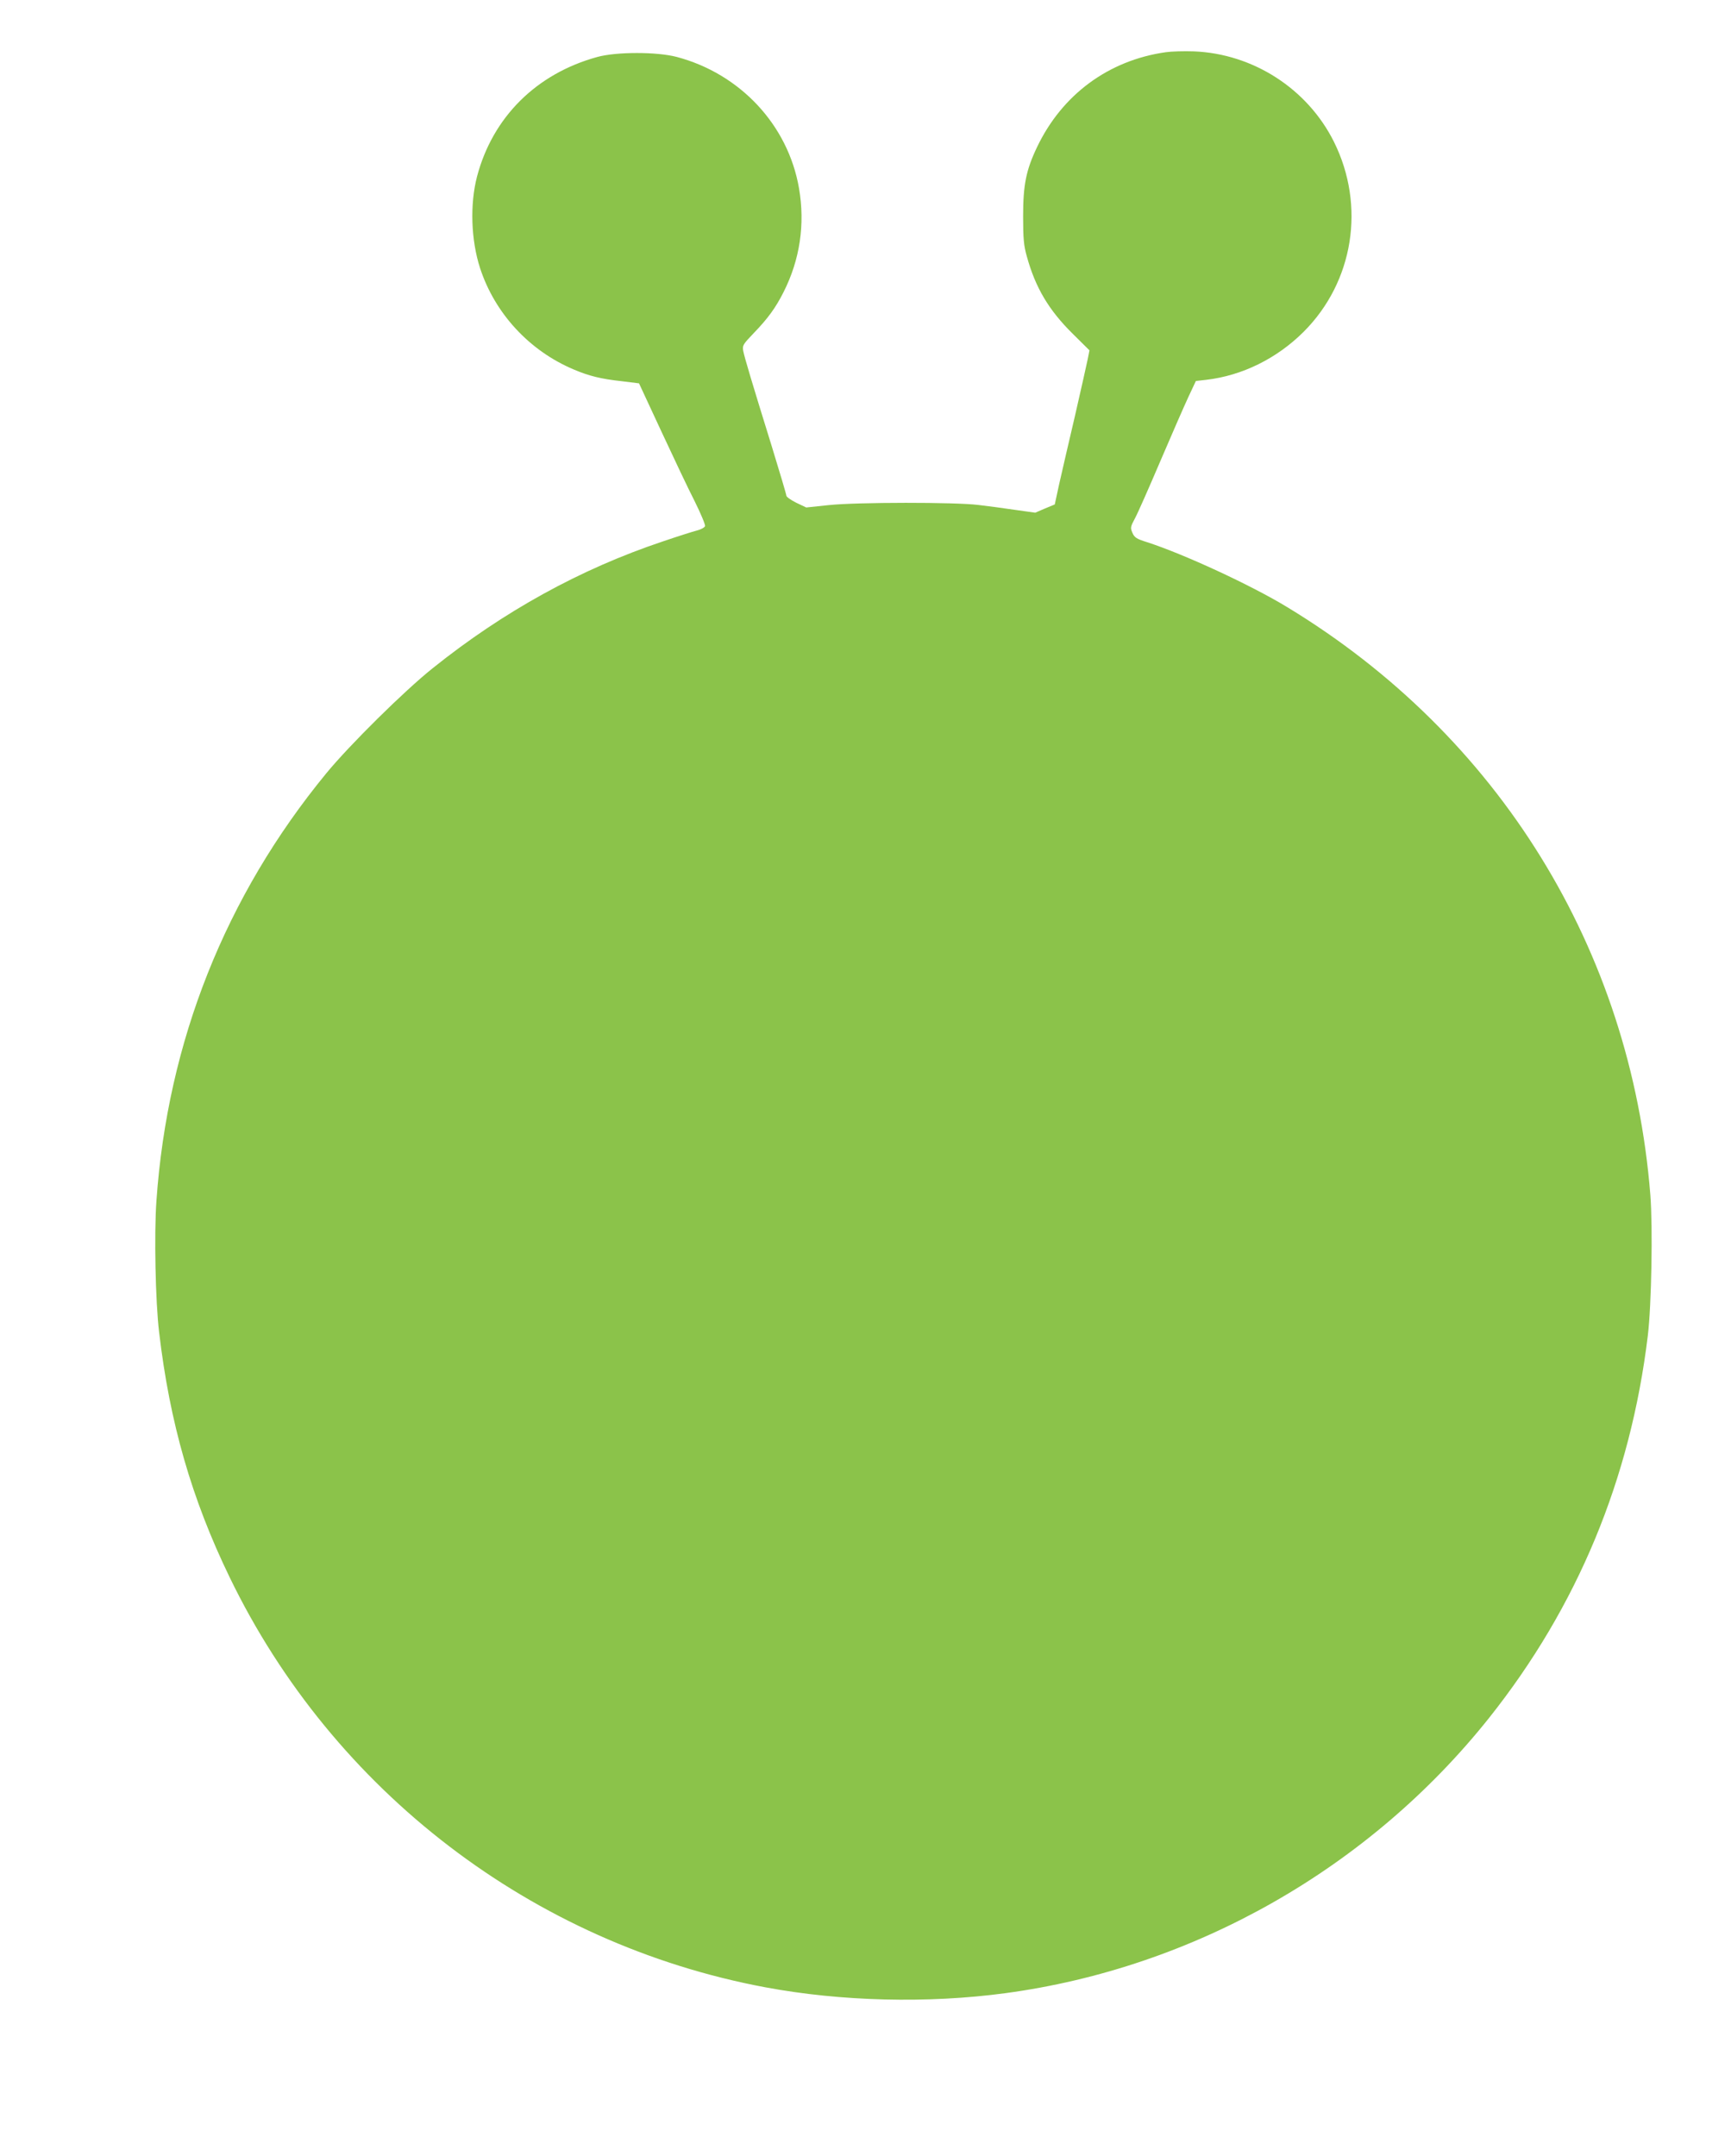 <?xml version="1.0" standalone="no"?>
<!DOCTYPE svg PUBLIC "-//W3C//DTD SVG 20010904//EN"
 "http://www.w3.org/TR/2001/REC-SVG-20010904/DTD/svg10.dtd">
<svg version="1.0" xmlns="http://www.w3.org/2000/svg"
 width="1028pt" height="1280pt" viewBox="0 0 1028 1280"
 preserveAspectRatio="xMidYMid meet">
<g transform="translate(0,1280) scale(0.1,-0.1)"
fill="#8bc34a" stroke="none">
<path d="M6923 12490 c-339 -48 -615 -251 -764 -563 -66 -138 -83 -226 -83
-412 0 -132 4 -174 22 -237 51 -186 131 -320 273 -460 l99 -98 -10 -51 c-6
-29 -40 -181 -76 -338 -37 -157 -79 -340 -94 -406 l-26 -120 -58 -24 -58 -25
-121 17 c-67 10 -165 23 -217 29 -135 17 -720 17 -889 -1 l-133 -14 -59 28
c-32 16 -59 35 -59 42 0 7 -39 138 -86 291 -121 390 -162 528 -170 568 -6 33
-2 39 63 107 85 88 130 151 176 242 98 193 129 405 92 618 -65 375 -349 679
-726 779 -118 31 -357 31 -471 0 -362 -99 -622 -357 -715 -710 -43 -165 -36
-377 18 -544 88 -269 293 -491 557 -602 89 -38 162 -56 282 -69 l105 -13 132
-284 c73 -157 162 -345 199 -417 36 -73 64 -139 61 -147 -3 -8 -25 -20 -49
-26 -24 -6 -115 -35 -203 -65 -487 -163 -943 -414 -1365 -752 -167 -133 -493
-455 -632 -624 -599 -729 -943 -1593 -1009 -2539 -14 -193 -6 -599 16 -780 63
-537 193 -989 419 -1455 614 -1269 1800 -2176 3181 -2434 450 -84 964 -97
1425 -35 1123 151 2163 743 2873 1634 525 660 840 1419 943 2270 22 182 30
645 15 836 -116 1458 -901 2728 -2156 3489 -217 132 -616 316 -833 386 -64 20
-75 28 -87 56 -13 30 -11 36 15 85 16 29 83 181 150 338 67 157 142 328 167
382 l45 96 62 7 c213 25 418 126 577 284 298 297 370 749 181 1129 -157 315
-480 523 -832 537 -58 2 -133 0 -167 -5z"/>
</g>
</svg>
